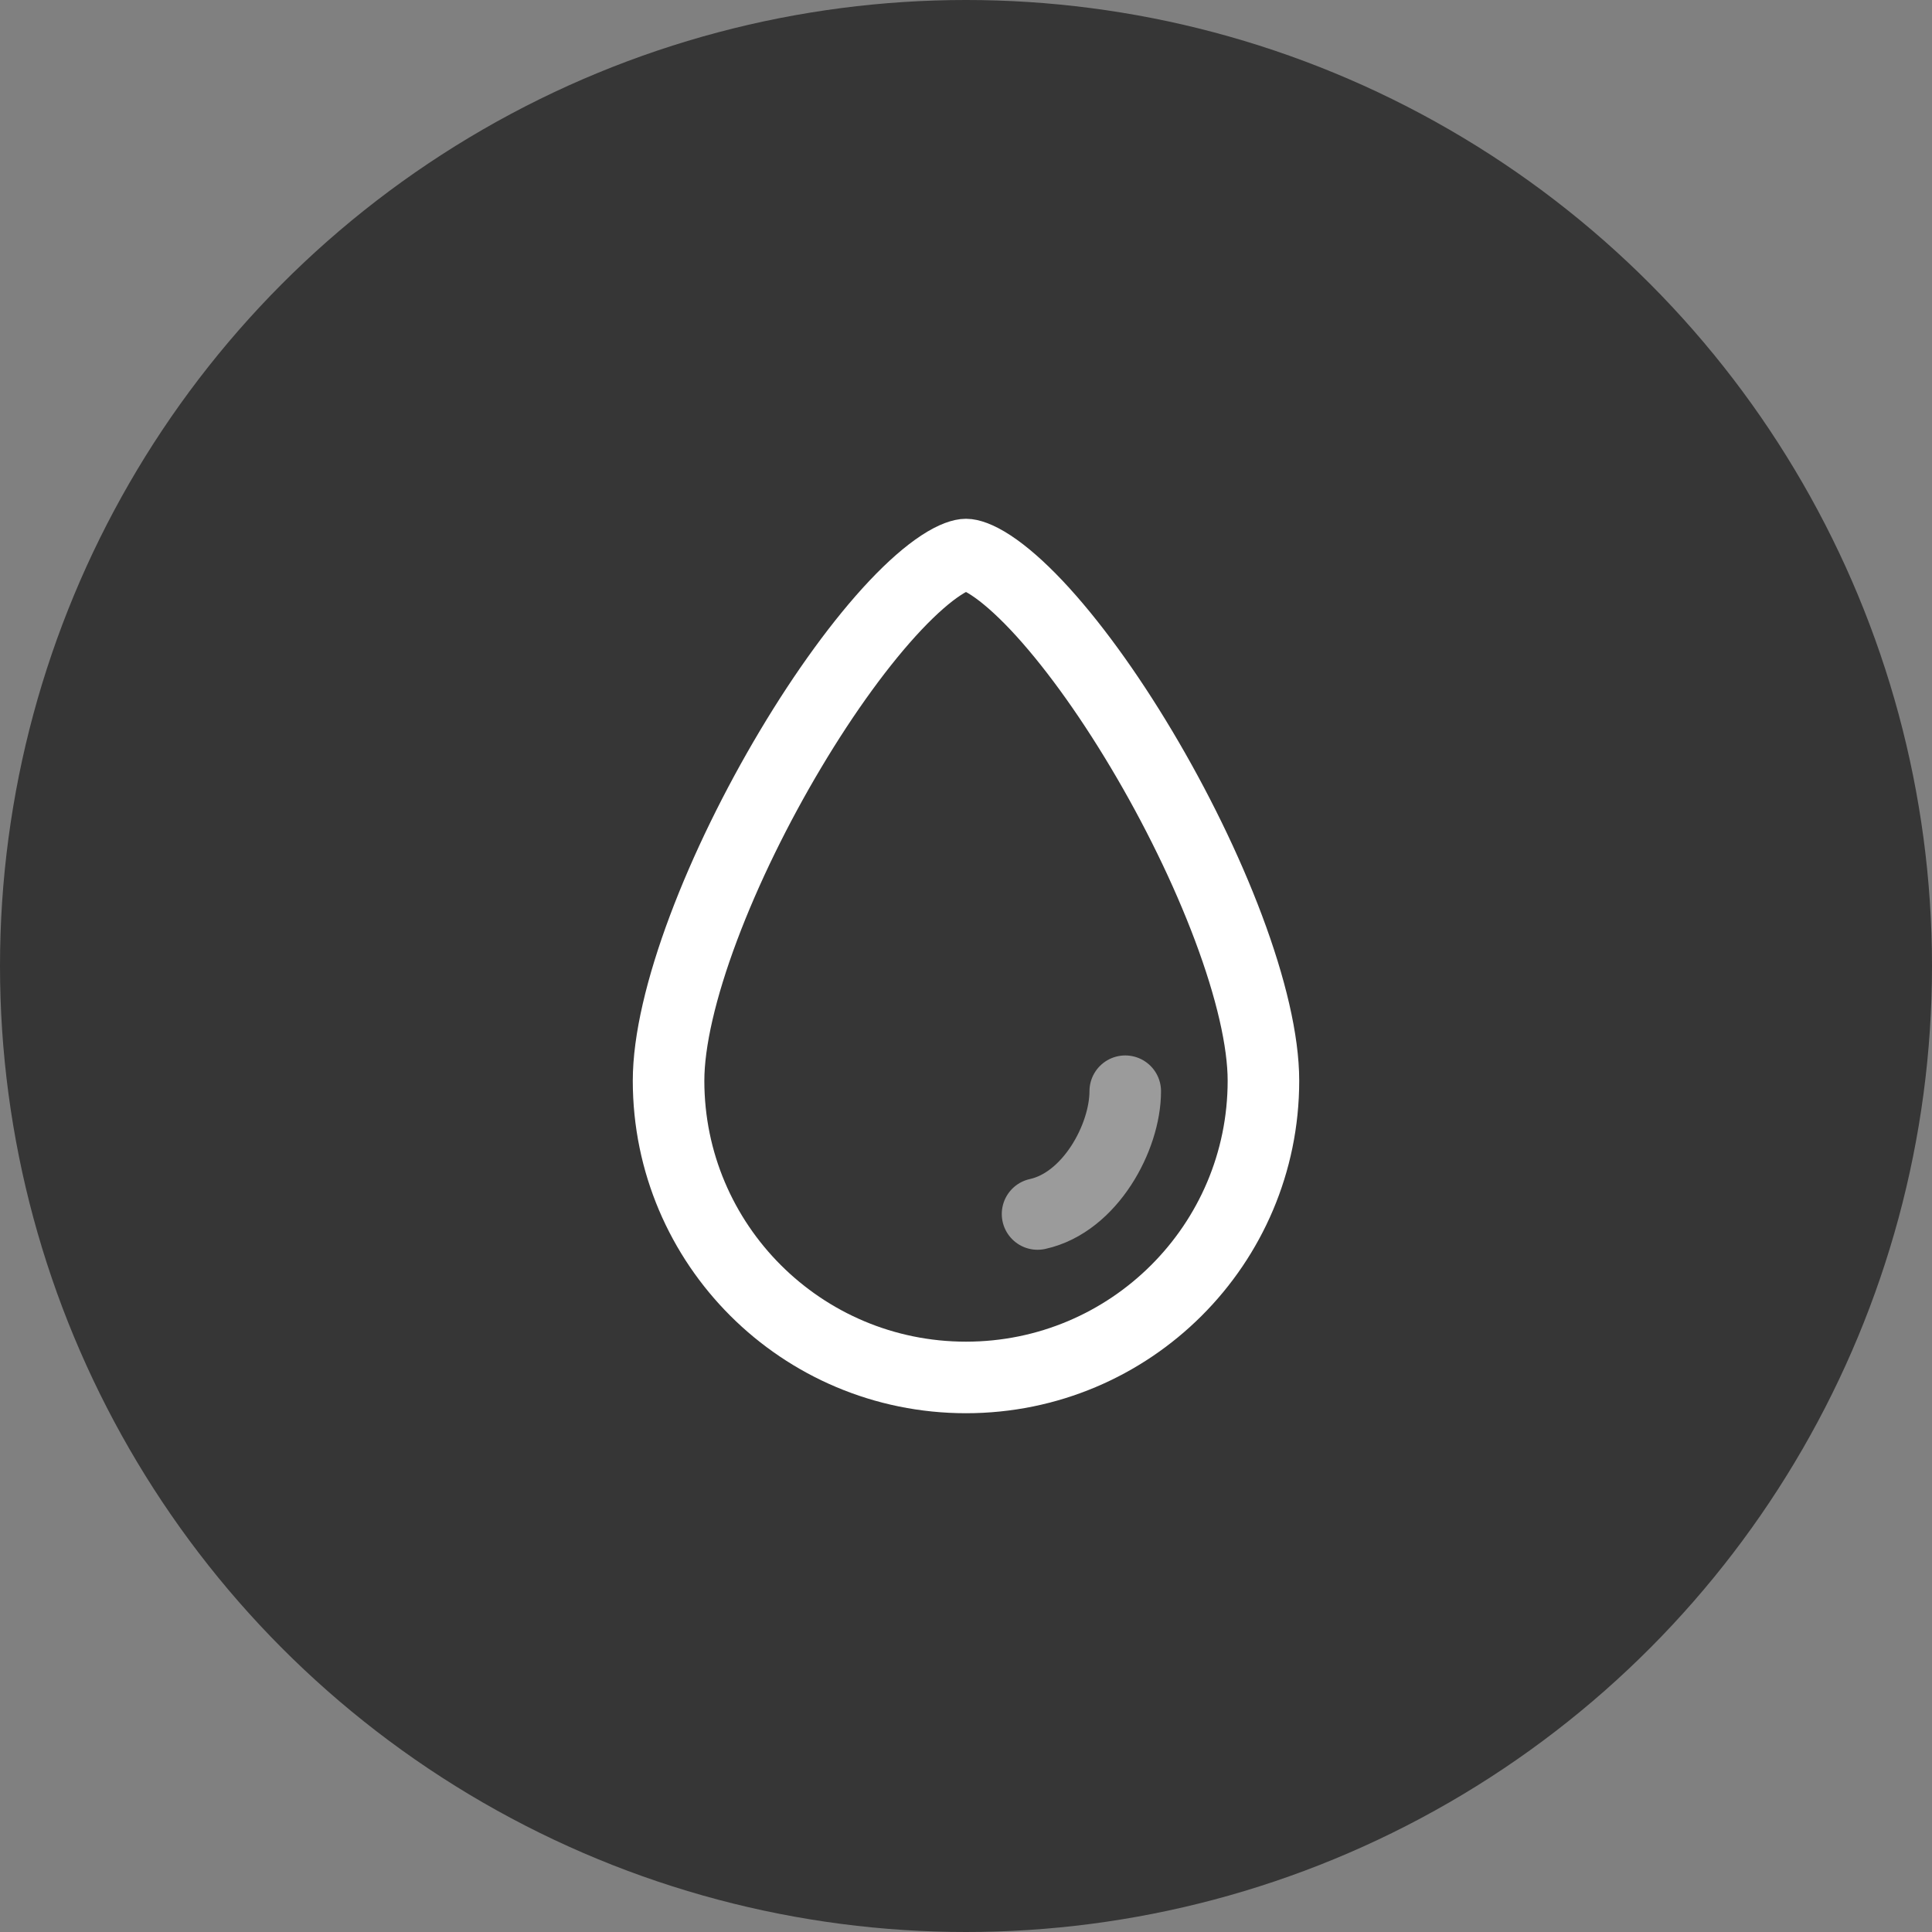 <?xml version="1.0" encoding="UTF-8"?> <svg xmlns="http://www.w3.org/2000/svg" width="108" height="108" viewBox="0 0 108 108" fill="none"><rect x="0" y="0" width="108" height="108" fill="#808080" stroke="none"/> <circle cx="54" cy="54" r="54" fill="#363636"></circle> <path opacity="0.5" d="M62.902 61C62.902 63.574 60.941 67.219 58 67.863" stroke="white" stroke-width="4" stroke-linecap="round"></path> <path d="M70.627 60.412C70.627 69.569 63.187 77 54 77C44.813 77 37.373 69.569 37.373 60.412C37.373 58.196 38.074 55.212 39.326 51.876C40.565 48.575 42.285 45.077 44.192 41.881C46.103 38.677 48.163 35.842 50.055 33.837C51.004 32.833 51.865 32.085 52.603 31.601C53.373 31.096 53.825 31 54 31C54.175 31 54.627 31.096 55.397 31.601C56.135 32.085 56.996 32.833 57.945 33.837C59.837 35.842 61.897 38.677 63.808 41.881C65.715 45.077 67.436 48.575 68.674 51.876C69.926 55.212 70.627 58.196 70.627 60.412Z" stroke="white" stroke-width="4"></path> </svg> 